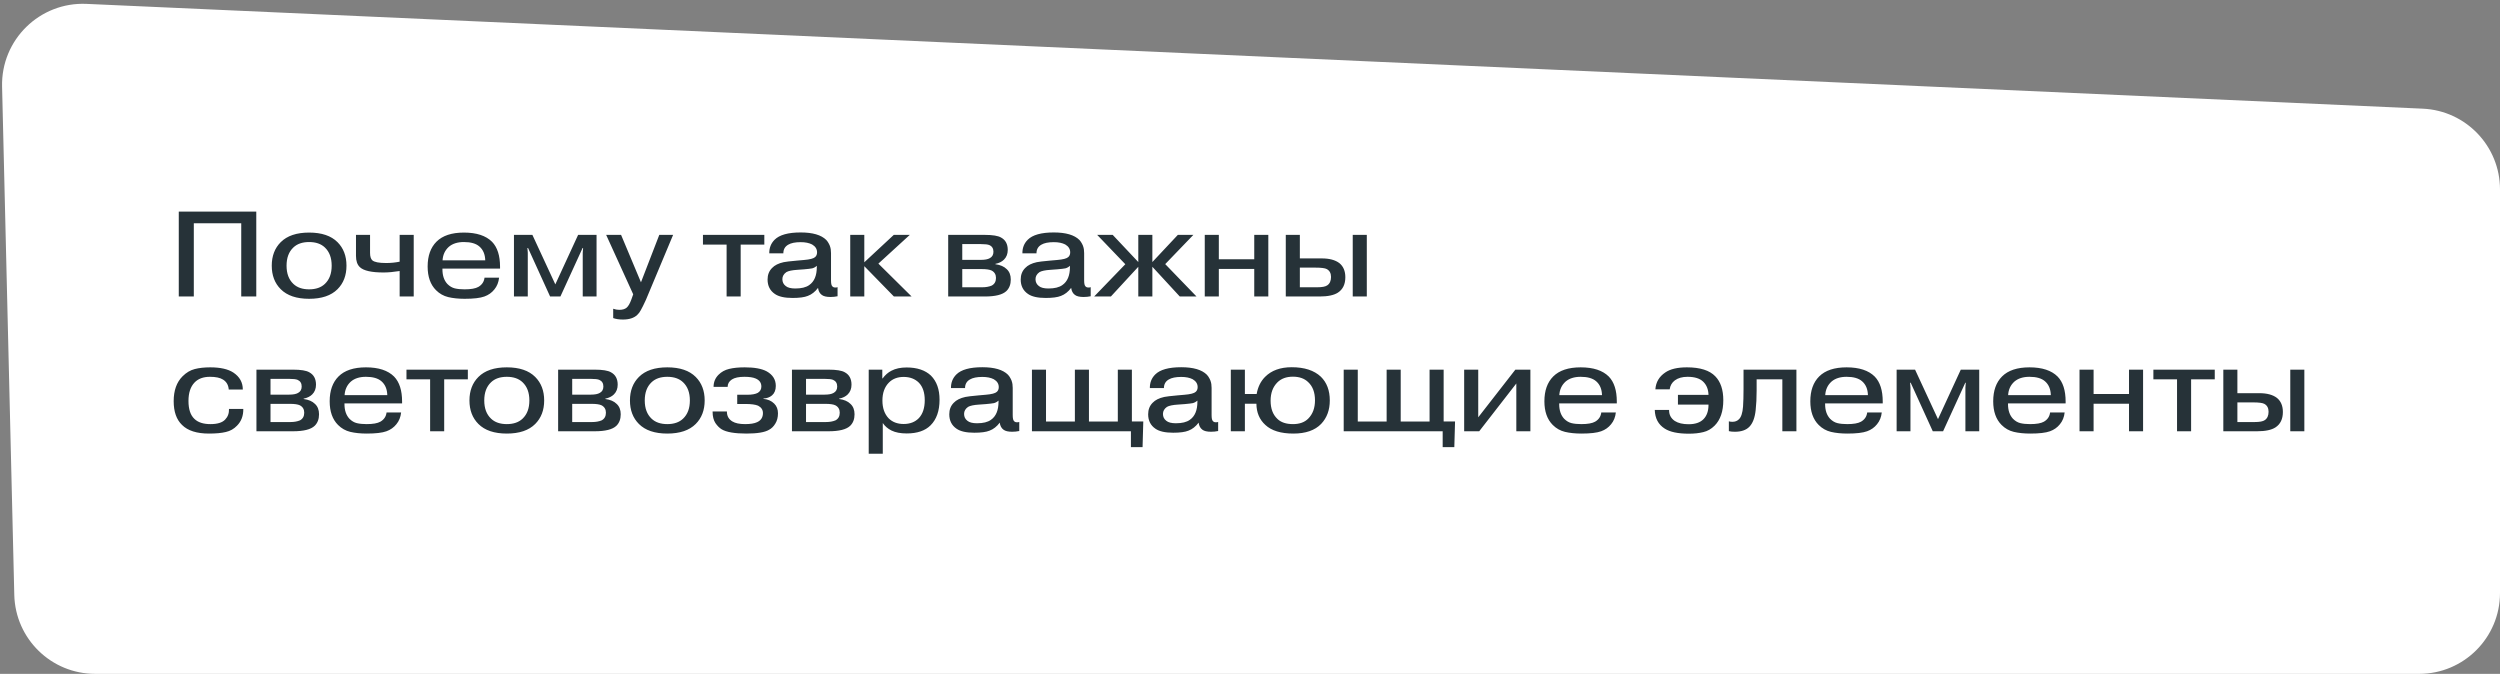 <?xml version="1.0" encoding="UTF-8"?> <svg xmlns="http://www.w3.org/2000/svg" width="371" height="100" viewBox="0 0 371 100" fill="none"><rect x="0" y="0" width="371" height="100" fill="#808080" stroke="none"/><path d="M0.309 12.852C0.142 5.902 5.898 0.265 12.843 0.576L359.538 16.127C365.95 16.415 371 21.697 371 28.115V88C371 94.627 365.627 100 359 100H14.118C7.603 100 2.278 94.802 2.121 88.288L0.309 12.852Z" fill="white"></path><path d="M28.762 33.128V44H26.53V31.4H38.032V44H35.8V33.128H28.762ZM50.085 35.936C50.973 36.824 51.417 37.988 51.417 39.428C51.417 40.868 50.973 42.032 50.085 42.92C49.137 43.868 47.733 44.342 45.873 44.342C44.013 44.342 42.609 43.868 41.661 42.92C40.773 42.032 40.329 40.868 40.329 39.428C40.329 37.988 40.773 36.824 41.661 35.936C42.609 34.988 44.013 34.514 45.873 34.514C47.733 34.514 49.137 34.988 50.085 35.936ZM48.213 36.728C47.649 36.188 46.869 35.918 45.873 35.918C44.877 35.918 44.097 36.188 43.533 36.728C42.861 37.364 42.525 38.264 42.525 39.428C42.525 40.592 42.861 41.492 43.533 42.128C44.097 42.668 44.877 42.938 45.873 42.938C46.869 42.938 47.649 42.668 48.213 42.128C48.885 41.492 49.221 40.592 49.221 39.428C49.221 38.264 48.885 37.364 48.213 36.728ZM52.828 34.856H54.916V37.52C54.916 38.06 55.03 38.432 55.258 38.636C55.558 38.9 56.242 39.032 57.31 39.032C57.994 39.032 58.66 38.966 59.308 38.834V34.856H61.396V44H59.308V40.22C58.408 40.364 57.61 40.436 56.914 40.436C55.126 40.436 53.956 40.172 53.404 39.644C53.02 39.284 52.828 38.726 52.828 37.97V34.856ZM71.903 41.21H74.064C73.992 41.894 73.757 42.476 73.362 42.956C72.978 43.436 72.486 43.784 71.885 44C71.261 44.228 70.284 44.342 68.951 44.342C68.04 44.342 67.23 44.258 66.522 44.09C65.826 43.922 65.219 43.58 64.704 43.064C63.876 42.236 63.462 41.066 63.462 39.554C63.462 37.97 63.9 36.74 64.775 35.864C65.675 34.964 67.031 34.514 68.844 34.514C70.716 34.514 72.108 34.97 73.019 35.882C73.811 36.698 74.207 37.934 74.207 39.59V39.86H65.657V39.968C65.657 40.892 65.903 41.618 66.395 42.146C66.731 42.482 67.097 42.698 67.493 42.794C67.889 42.89 68.37 42.938 68.933 42.938C69.882 42.938 70.566 42.818 70.986 42.578C71.525 42.266 71.832 41.81 71.903 41.21ZM65.675 38.636H72.011C71.987 37.748 71.7 37.064 71.147 36.584C70.644 36.14 69.876 35.918 68.844 35.918C67.895 35.918 67.145 36.158 66.594 36.638C66.029 37.154 65.724 37.82 65.675 38.636ZM81.635 44L78.359 36.8H78.269L78.323 37.502V44H76.271V34.856H79.007L82.409 42.2L85.793 34.856H88.529V44H86.477V37.502L86.531 36.8H86.459L83.165 44H81.635ZM90.998 47.204V45.818C91.298 45.926 91.598 45.98 91.898 45.98C92.378 45.98 92.744 45.872 92.996 45.656C93.248 45.44 93.482 45.032 93.698 44.432L93.968 43.676L89.954 34.856H92.168L95.12 41.894L97.838 34.856H99.89L95.858 44.486C95.522 45.218 95.27 45.728 95.102 46.016C94.946 46.316 94.766 46.556 94.562 46.736C94.082 47.192 93.374 47.42 92.438 47.42C91.886 47.42 91.406 47.348 90.998 47.204ZM107.828 36.296H104.318V34.856H113.426V36.296H109.916V44H107.828V36.296ZM121.216 39.608V39.446C121 39.638 120.772 39.764 120.532 39.824C120.292 39.872 119.89 39.92 119.326 39.968L118.336 40.04C117.556 40.088 117.01 40.202 116.698 40.382C116.302 40.658 116.104 41.006 116.104 41.426C116.104 41.858 116.272 42.2 116.608 42.452C116.896 42.692 117.37 42.812 118.03 42.812C118.93 42.812 119.614 42.644 120.082 42.308C120.838 41.792 121.216 40.892 121.216 39.608ZM116.248 37.592H114.16C114.148 36.788 114.412 36.116 114.952 35.576C115.672 34.856 116.962 34.496 118.822 34.496C120.61 34.496 121.876 34.868 122.62 35.612C122.704 35.696 122.776 35.786 122.836 35.882C122.908 35.978 122.968 36.08 123.016 36.188C123.064 36.284 123.106 36.374 123.142 36.458C123.178 36.53 123.208 36.626 123.232 36.746C123.256 36.866 123.274 36.956 123.286 37.016C123.298 37.076 123.304 37.172 123.304 37.304C123.316 37.436 123.322 37.52 123.322 37.556C123.322 37.592 123.322 37.682 123.322 37.826C123.322 37.97 123.322 38.048 123.322 38.06V41.588C123.322 42.056 123.382 42.35 123.502 42.47C123.598 42.602 123.754 42.668 123.97 42.668C124.114 42.668 124.222 42.65 124.294 42.614V43.964C123.946 44.036 123.598 44.072 123.25 44.072C122.65 44.072 122.218 43.97 121.954 43.766C121.642 43.538 121.456 43.19 121.396 42.722C120.964 43.298 120.46 43.694 119.884 43.91C119.38 44.114 118.624 44.216 117.616 44.216C116.428 44.216 115.552 44.018 114.988 43.622C114.268 43.13 113.908 42.416 113.908 41.48C113.908 40.784 114.13 40.214 114.574 39.77C114.958 39.362 115.534 39.074 116.302 38.906C116.566 38.846 117.226 38.768 118.282 38.672L119.308 38.582C120.184 38.51 120.736 38.366 120.964 38.15C121.156 37.982 121.252 37.748 121.252 37.448C121.252 36.956 121.006 36.566 120.514 36.278C120.07 36.05 119.506 35.936 118.822 35.936C118.006 35.936 117.388 36.062 116.968 36.314C116.488 36.59 116.248 37.016 116.248 37.592ZM128.263 38.924L132.637 34.856H135.013L130.351 39.122L135.283 44H132.655L128.263 39.5V44H126.175V34.856H128.263V38.924ZM142.8 39.932V42.632H145.752C146.304 42.632 146.778 42.548 147.174 42.38C147.594 42.152 147.804 41.774 147.804 41.246C147.804 40.742 147.588 40.376 147.156 40.148C146.856 40.004 146.37 39.932 145.698 39.932H142.8ZM142.8 36.224V38.564H145.572C146.16 38.564 146.598 38.48 146.886 38.312C147.246 38.12 147.426 37.802 147.426 37.358C147.426 36.878 147.222 36.548 146.814 36.368C146.586 36.272 146.172 36.224 145.572 36.224H142.8ZM140.712 34.856H146.13C147.306 34.856 148.116 34.988 148.56 35.252C149.22 35.612 149.55 36.224 149.55 37.088C149.55 37.676 149.364 38.156 148.992 38.528C148.68 38.84 148.254 39.05 147.714 39.158V39.212C148.446 39.308 149.004 39.548 149.388 39.932C149.796 40.304 150 40.82 150 41.48C150 42.2 149.784 42.77 149.352 43.19C148.788 43.73 147.72 44 146.148 44H140.712V34.856ZM158.781 39.608V39.446C158.565 39.638 158.337 39.764 158.097 39.824C157.857 39.872 157.455 39.92 156.891 39.968L155.901 40.04C155.121 40.088 154.575 40.202 154.263 40.382C153.867 40.658 153.669 41.006 153.669 41.426C153.669 41.858 153.837 42.2 154.173 42.452C154.461 42.692 154.935 42.812 155.595 42.812C156.495 42.812 157.179 42.644 157.647 42.308C158.403 41.792 158.781 40.892 158.781 39.608ZM153.813 37.592H151.725C151.713 36.788 151.977 36.116 152.517 35.576C153.237 34.856 154.527 34.496 156.387 34.496C158.175 34.496 159.441 34.868 160.185 35.612C160.269 35.696 160.341 35.786 160.401 35.882C160.473 35.978 160.533 36.08 160.581 36.188C160.629 36.284 160.671 36.374 160.707 36.458C160.743 36.53 160.773 36.626 160.797 36.746C160.821 36.866 160.839 36.956 160.851 37.016C160.863 37.076 160.869 37.172 160.869 37.304C160.881 37.436 160.887 37.52 160.887 37.556C160.887 37.592 160.887 37.682 160.887 37.826C160.887 37.97 160.887 38.048 160.887 38.06V41.588C160.887 42.056 160.947 42.35 161.067 42.47C161.163 42.602 161.319 42.668 161.535 42.668C161.679 42.668 161.787 42.65 161.859 42.614V43.964C161.511 44.036 161.163 44.072 160.815 44.072C160.215 44.072 159.783 43.97 159.519 43.766C159.207 43.538 159.021 43.19 158.961 42.722C158.529 43.298 158.025 43.694 157.449 43.91C156.945 44.114 156.189 44.216 155.181 44.216C153.993 44.216 153.117 44.018 152.553 43.622C151.833 43.13 151.473 42.416 151.473 41.48C151.473 40.784 151.695 40.214 152.139 39.77C152.523 39.362 153.099 39.074 153.867 38.906C154.131 38.846 154.791 38.768 155.847 38.672L156.873 38.582C157.749 38.51 158.301 38.366 158.529 38.15C158.721 37.982 158.817 37.748 158.817 37.448C158.817 36.956 158.571 36.566 158.079 36.278C157.635 36.05 157.071 35.936 156.387 35.936C155.571 35.936 154.953 36.062 154.533 36.314C154.053 36.59 153.813 37.016 153.813 37.592ZM168.923 44V39.59L164.855 44H162.371L166.997 39.212L162.821 34.856H165.125L168.923 38.888V34.856H171.011V38.888L174.791 34.856H177.095L172.919 39.194L177.563 44H175.079L171.011 39.59V44H168.923ZM180.874 39.914V44H178.786V34.856H180.874V38.474H186.13V34.856H188.218V44H186.13V39.914H180.874ZM192.898 39.716V42.632H195.454C196.198 42.632 196.702 42.536 196.966 42.344C197.338 42.092 197.524 41.678 197.524 41.102C197.524 40.55 197.314 40.16 196.894 39.932C196.63 39.788 196.078 39.716 195.238 39.716H192.898ZM192.898 34.856V38.348H196.156C197.284 38.348 198.154 38.582 198.766 39.05C199.354 39.53 199.648 40.226 199.648 41.138C199.648 42.182 199.282 42.944 198.55 43.424C197.962 43.808 197.05 44 195.814 44H190.81V34.856H192.898ZM200.746 34.856H202.834V44H200.746V34.856ZM36.034 57.808H33.946C33.898 57.148 33.616 56.656 33.1 56.332C32.668 56.056 32.02 55.918 31.156 55.918C30.172 55.918 29.41 56.2 28.87 56.764C28.27 57.388 27.97 58.3 27.97 59.5C27.97 60.724 28.264 61.612 28.852 62.164C29.38 62.68 30.172 62.938 31.228 62.938C32.26 62.938 32.986 62.716 33.406 62.272C33.814 61.852 34.006 61.324 33.982 60.688H36.106C36.118 61.708 35.806 62.536 35.17 63.172C34.714 63.652 34.162 63.964 33.514 64.108C32.878 64.264 32.044 64.342 31.012 64.342C29.2 64.342 27.868 63.916 27.016 63.064C26.188 62.272 25.774 61.096 25.774 59.536C25.774 57.952 26.212 56.722 27.088 55.846C27.64 55.294 28.246 54.934 28.906 54.766C29.566 54.598 30.328 54.514 31.192 54.514C32.692 54.514 33.838 54.772 34.63 55.288C35.566 55.912 36.034 56.752 36.034 57.808ZM40.144 59.932V62.632H43.096C43.648 62.632 44.122 62.548 44.518 62.38C44.938 62.152 45.148 61.774 45.148 61.246C45.148 60.742 44.932 60.376 44.5 60.148C44.2 60.004 43.714 59.932 43.042 59.932H40.144ZM40.144 56.224V58.564H42.916C43.504 58.564 43.942 58.48 44.23 58.312C44.59 58.12 44.77 57.802 44.77 57.358C44.77 56.878 44.566 56.548 44.158 56.368C43.93 56.272 43.516 56.224 42.916 56.224H40.144ZM38.056 54.856H43.474C44.65 54.856 45.46 54.988 45.904 55.252C46.564 55.612 46.894 56.224 46.894 57.088C46.894 57.676 46.708 58.156 46.336 58.528C46.024 58.84 45.598 59.05 45.058 59.158V59.212C45.79 59.308 46.348 59.548 46.732 59.932C47.14 60.304 47.344 60.82 47.344 61.48C47.344 62.2 47.128 62.77 46.696 63.19C46.132 63.73 45.064 64 43.492 64H38.056V54.856ZM57.366 61.21H59.526C59.454 61.894 59.22 62.476 58.824 62.956C58.44 63.436 57.948 63.784 57.348 64C56.724 64.228 55.746 64.342 54.414 64.342C53.502 64.342 52.692 64.258 51.984 64.09C51.288 63.922 50.682 63.58 50.166 63.064C49.338 62.236 48.924 61.066 48.924 59.554C48.924 57.97 49.362 56.74 50.238 55.864C51.138 54.964 52.494 54.514 54.306 54.514C56.178 54.514 57.57 54.97 58.482 55.882C59.274 56.698 59.67 57.934 59.67 59.59V59.86H51.12V59.968C51.12 60.892 51.366 61.618 51.858 62.146C52.194 62.482 52.56 62.698 52.956 62.794C53.352 62.89 53.832 62.938 54.396 62.938C55.344 62.938 56.028 62.818 56.448 62.578C56.988 62.266 57.294 61.81 57.366 61.21ZM51.138 58.636H57.474C57.45 57.748 57.162 57.064 56.61 56.584C56.106 56.14 55.338 55.918 54.306 55.918C53.358 55.918 52.608 56.158 52.056 56.638C51.492 57.154 51.186 57.82 51.138 58.636ZM63.83 56.296H60.32V54.856H69.428V56.296H65.918V64H63.83V56.296ZM79.423 55.936C80.311 56.824 80.755 57.988 80.755 59.428C80.755 60.868 80.311 62.032 79.423 62.92C78.475 63.868 77.071 64.342 75.211 64.342C73.351 64.342 71.947 63.868 70.999 62.92C70.111 62.032 69.667 60.868 69.667 59.428C69.667 57.988 70.111 56.824 70.999 55.936C71.947 54.988 73.351 54.514 75.211 54.514C77.071 54.514 78.475 54.988 79.423 55.936ZM77.551 56.728C76.987 56.188 76.207 55.918 75.211 55.918C74.215 55.918 73.435 56.188 72.871 56.728C72.199 57.364 71.863 58.264 71.863 59.428C71.863 60.592 72.199 61.492 72.871 62.128C73.435 62.668 74.215 62.938 75.211 62.938C76.207 62.938 76.987 62.668 77.551 62.128C78.223 61.492 78.559 60.592 78.559 59.428C78.559 58.264 78.223 57.364 77.551 56.728ZM84.915 59.932V62.632H87.867C88.419 62.632 88.893 62.548 89.289 62.38C89.709 62.152 89.919 61.774 89.919 61.246C89.919 60.742 89.703 60.376 89.271 60.148C88.971 60.004 88.485 59.932 87.813 59.932H84.915ZM84.915 56.224V58.564H87.687C88.275 58.564 88.713 58.48 89.001 58.312C89.361 58.12 89.541 57.802 89.541 57.358C89.541 56.878 89.337 56.548 88.929 56.368C88.701 56.272 88.287 56.224 87.687 56.224H84.915ZM82.827 54.856H88.245C89.421 54.856 90.231 54.988 90.675 55.252C91.335 55.612 91.665 56.224 91.665 57.088C91.665 57.676 91.479 58.156 91.107 58.528C90.795 58.84 90.369 59.05 89.829 59.158V59.212C90.561 59.308 91.119 59.548 91.503 59.932C91.911 60.304 92.115 60.82 92.115 61.48C92.115 62.2 91.899 62.77 91.467 63.19C90.903 63.73 89.835 64 88.263 64H82.827V54.856ZM103.241 55.936C104.129 56.824 104.573 57.988 104.573 59.428C104.573 60.868 104.129 62.032 103.241 62.92C102.293 63.868 100.889 64.342 99.029 64.342C97.169 64.342 95.765 63.868 94.817 62.92C93.929 62.032 93.485 60.868 93.485 59.428C93.485 57.988 93.929 56.824 94.817 55.936C95.765 54.988 97.169 54.514 99.029 54.514C100.889 54.514 102.293 54.988 103.241 55.936ZM101.369 56.728C100.805 56.188 100.025 55.918 99.029 55.918C98.033 55.918 97.253 56.188 96.689 56.728C96.017 57.364 95.681 58.264 95.681 59.428C95.681 60.592 96.017 61.492 96.689 62.128C97.253 62.668 98.033 62.938 99.029 62.938C100.025 62.938 100.805 62.668 101.369 62.128C102.041 61.492 102.377 60.592 102.377 59.428C102.377 58.264 102.041 57.364 101.369 56.728ZM105.75 61.066H107.874V61.102C107.874 61.738 108.144 62.218 108.684 62.542C109.116 62.806 109.746 62.938 110.574 62.938C111.354 62.938 111.948 62.842 112.356 62.65C112.932 62.386 113.22 61.936 113.22 61.3C113.22 60.82 112.98 60.454 112.5 60.202C112.092 60.034 111.468 59.95 110.628 59.95H109.404V58.582H110.88C111.588 58.582 112.116 58.486 112.464 58.294C112.812 58.078 112.986 57.766 112.986 57.358C112.986 56.806 112.704 56.41 112.14 56.17C111.756 56.002 111.198 55.918 110.466 55.918C109.638 55.918 109.02 56.05 108.612 56.314C108.192 56.59 107.982 56.956 107.982 57.412H105.894C105.894 56.704 106.14 56.104 106.632 55.612C107.064 55.18 107.586 54.892 108.198 54.748C108.822 54.592 109.596 54.514 110.52 54.514C111.96 54.514 113.046 54.712 113.778 55.108C114.678 55.612 115.128 56.332 115.128 57.268C115.128 57.88 114.942 58.348 114.57 58.672C114.234 58.96 113.808 59.116 113.292 59.14V59.194C113.952 59.254 114.486 59.488 114.894 59.896C115.266 60.268 115.452 60.748 115.452 61.336C115.452 61.936 115.32 62.446 115.056 62.866C114.804 63.286 114.492 63.592 114.12 63.784C113.496 64.156 112.38 64.342 110.772 64.342C109.032 64.342 107.808 64.132 107.1 63.712C106.764 63.508 106.452 63.196 106.164 62.776C105.888 62.344 105.75 61.792 105.75 61.12V61.066ZM119.614 59.932V62.632H122.566C123.118 62.632 123.592 62.548 123.988 62.38C124.408 62.152 124.618 61.774 124.618 61.246C124.618 60.742 124.402 60.376 123.97 60.148C123.67 60.004 123.184 59.932 122.512 59.932H119.614ZM119.614 56.224V58.564H122.386C122.974 58.564 123.412 58.48 123.7 58.312C124.06 58.12 124.24 57.802 124.24 57.358C124.24 56.878 124.036 56.548 123.628 56.368C123.4 56.272 122.986 56.224 122.386 56.224H119.614ZM117.526 54.856H122.944C124.12 54.856 124.93 54.988 125.374 55.252C126.034 55.612 126.364 56.224 126.364 57.088C126.364 57.676 126.178 58.156 125.806 58.528C125.494 58.84 125.068 59.05 124.528 59.158V59.212C125.26 59.308 125.818 59.548 126.202 59.932C126.61 60.304 126.814 60.82 126.814 61.48C126.814 62.2 126.598 62.77 126.166 63.19C125.602 63.73 124.534 64 122.962 64H117.526V54.856ZM128.917 54.856H130.933V56.152H130.987C131.359 55.648 131.791 55.27 132.283 55.018C132.895 54.694 133.645 54.532 134.533 54.532C136.093 54.532 137.299 54.934 138.151 55.738C139.003 56.59 139.429 57.784 139.429 59.32C139.429 60.964 138.985 62.23 138.097 63.118C137.293 63.922 136.111 64.324 134.551 64.324C133.639 64.324 132.889 64.18 132.301 63.892C131.749 63.616 131.317 63.244 131.005 62.776V67.33H128.917V54.856ZM134.101 55.936C133.201 55.936 132.475 56.212 131.923 56.764C131.275 57.412 130.951 58.306 130.951 59.446C130.951 60.55 131.257 61.426 131.869 62.074C132.433 62.638 133.177 62.92 134.101 62.92C135.049 62.92 135.805 62.626 136.369 62.038C136.945 61.414 137.233 60.532 137.233 59.392C137.233 58.264 136.945 57.4 136.369 56.8C135.793 56.224 135.037 55.936 134.101 55.936ZM148.181 59.608V59.446C147.965 59.638 147.737 59.764 147.497 59.824C147.257 59.872 146.855 59.92 146.291 59.968L145.301 60.04C144.521 60.088 143.975 60.202 143.663 60.382C143.267 60.658 143.069 61.006 143.069 61.426C143.069 61.858 143.237 62.2 143.573 62.452C143.861 62.692 144.335 62.812 144.995 62.812C145.895 62.812 146.579 62.644 147.047 62.308C147.803 61.792 148.181 60.892 148.181 59.608ZM143.213 57.592H141.125C141.113 56.788 141.377 56.116 141.917 55.576C142.637 54.856 143.927 54.496 145.787 54.496C147.575 54.496 148.841 54.868 149.585 55.612C149.669 55.696 149.741 55.786 149.801 55.882C149.873 55.978 149.933 56.08 149.981 56.188C150.029 56.284 150.071 56.374 150.107 56.458C150.143 56.53 150.173 56.626 150.197 56.746C150.221 56.866 150.239 56.956 150.251 57.016C150.263 57.076 150.269 57.172 150.269 57.304C150.281 57.436 150.287 57.52 150.287 57.556C150.287 57.592 150.287 57.682 150.287 57.826C150.287 57.97 150.287 58.048 150.287 58.06V61.588C150.287 62.056 150.347 62.35 150.467 62.47C150.563 62.602 150.719 62.668 150.935 62.668C151.079 62.668 151.187 62.65 151.259 62.614V63.964C150.911 64.036 150.563 64.072 150.215 64.072C149.615 64.072 149.183 63.97 148.919 63.766C148.607 63.538 148.421 63.19 148.361 62.722C147.929 63.298 147.425 63.694 146.849 63.91C146.345 64.114 145.589 64.216 144.581 64.216C143.393 64.216 142.517 64.018 141.953 63.622C141.233 63.13 140.873 62.416 140.873 61.48C140.873 60.784 141.095 60.214 141.539 59.77C141.923 59.362 142.499 59.074 143.267 58.906C143.531 58.846 144.191 58.768 145.247 58.672L146.273 58.582C147.149 58.51 147.701 58.366 147.929 58.15C148.121 57.982 148.217 57.748 148.217 57.448C148.217 56.956 147.971 56.566 147.479 56.278C147.035 56.05 146.471 55.936 145.787 55.936C144.971 55.936 144.353 56.062 143.933 56.314C143.453 56.59 143.213 57.016 143.213 57.592ZM155.228 62.56H159.512V54.856H161.6V62.56H165.884V54.856H167.972V62.542H169.664L169.556 66.358H167.828V64H153.14V54.856H155.228V62.56ZM177.695 59.608V59.446C177.479 59.638 177.251 59.764 177.011 59.824C176.771 59.872 176.369 59.92 175.805 59.968L174.815 60.04C174.035 60.088 173.489 60.202 173.177 60.382C172.781 60.658 172.583 61.006 172.583 61.426C172.583 61.858 172.751 62.2 173.087 62.452C173.375 62.692 173.849 62.812 174.509 62.812C175.409 62.812 176.093 62.644 176.561 62.308C177.317 61.792 177.695 60.892 177.695 59.608ZM172.727 57.592H170.639C170.627 56.788 170.891 56.116 171.431 55.576C172.151 54.856 173.441 54.496 175.301 54.496C177.089 54.496 178.355 54.868 179.099 55.612C179.183 55.696 179.255 55.786 179.315 55.882C179.387 55.978 179.447 56.08 179.495 56.188C179.543 56.284 179.585 56.374 179.621 56.458C179.657 56.53 179.687 56.626 179.711 56.746C179.735 56.866 179.753 56.956 179.765 57.016C179.777 57.076 179.783 57.172 179.783 57.304C179.795 57.436 179.801 57.52 179.801 57.556C179.801 57.592 179.801 57.682 179.801 57.826C179.801 57.97 179.801 58.048 179.801 58.06V61.588C179.801 62.056 179.861 62.35 179.981 62.47C180.077 62.602 180.233 62.668 180.449 62.668C180.593 62.668 180.701 62.65 180.773 62.614V63.964C180.425 64.036 180.077 64.072 179.729 64.072C179.129 64.072 178.697 63.97 178.433 63.766C178.121 63.538 177.935 63.19 177.875 62.722C177.443 63.298 176.939 63.694 176.363 63.91C175.859 64.114 175.103 64.216 174.095 64.216C172.907 64.216 172.031 64.018 171.467 63.622C170.747 63.13 170.387 62.416 170.387 61.48C170.387 60.784 170.609 60.214 171.053 59.77C171.437 59.362 172.013 59.074 172.781 58.906C173.045 58.846 173.705 58.768 174.761 58.672L175.787 58.582C176.663 58.51 177.215 58.366 177.443 58.15C177.635 57.982 177.731 57.748 177.731 57.448C177.731 56.956 177.485 56.566 176.993 56.278C176.549 56.05 175.985 55.936 175.301 55.936C174.485 55.936 173.867 56.062 173.447 56.314C172.967 56.59 172.727 57.016 172.727 57.592ZM191.869 55.9C190.897 55.9 190.129 56.182 189.565 56.746C188.893 57.418 188.557 58.324 188.557 59.464C188.557 60.628 188.893 61.528 189.565 62.164C190.093 62.68 190.867 62.938 191.887 62.938C192.847 62.938 193.597 62.668 194.137 62.128C194.809 61.456 195.145 60.55 195.145 59.41C195.145 58.234 194.809 57.334 194.137 56.71C193.585 56.17 192.829 55.9 191.869 55.9ZM184.741 58.474H186.487C186.667 57.43 187.087 56.578 187.747 55.918C188.695 54.97 190.009 54.496 191.689 54.496C193.573 54.496 195.013 54.964 196.009 55.9C196.897 56.764 197.341 57.94 197.341 59.428C197.341 60.844 196.915 62.002 196.063 62.902C195.139 63.862 193.765 64.342 191.941 64.342C190.081 64.342 188.695 63.916 187.783 63.064C186.907 62.272 186.463 61.222 186.451 59.914H184.741V64H182.653V54.856H184.741V58.474ZM201.493 62.56H205.777V54.856H207.865V62.56H212.149V54.856H214.237V62.542H215.929L215.821 66.358H214.093V64H199.405V54.856H201.493V62.56ZM219.37 61.93L224.878 54.856H227.11V64H225.022V56.908L219.514 64H217.282V54.856H219.37V61.93ZM237.63 61.21H239.79C239.718 61.894 239.484 62.476 239.088 62.956C238.704 63.436 238.212 63.784 237.612 64C236.988 64.228 236.01 64.342 234.678 64.342C233.766 64.342 232.956 64.258 232.248 64.09C231.552 63.922 230.946 63.58 230.43 63.064C229.602 62.236 229.188 61.066 229.188 59.554C229.188 57.97 229.626 56.74 230.502 55.864C231.402 54.964 232.758 54.514 234.57 54.514C236.442 54.514 237.834 54.97 238.746 55.882C239.538 56.698 239.934 57.934 239.934 59.59V59.86H231.384V59.968C231.384 60.892 231.63 61.618 232.122 62.146C232.458 62.482 232.824 62.698 233.22 62.794C233.616 62.89 234.096 62.938 234.66 62.938C235.608 62.938 236.292 62.818 236.712 62.578C237.252 62.266 237.558 61.81 237.63 61.21ZM231.402 58.636H237.738C237.714 57.748 237.426 57.064 236.874 56.584C236.37 56.14 235.602 55.918 234.57 55.918C233.622 55.918 232.872 56.158 232.32 56.638C231.756 57.154 231.45 57.82 231.402 58.636ZM249.006 60.04V58.6H253.542C253.518 57.784 253.26 57.136 252.768 56.656C252.276 56.164 251.496 55.918 250.428 55.918C249.66 55.918 249.036 56.092 248.556 56.44C248.112 56.776 247.854 57.22 247.782 57.772H245.658C245.73 56.716 246.222 55.882 247.134 55.27C247.866 54.766 248.934 54.514 250.338 54.514C252.294 54.514 253.698 54.958 254.55 55.846C255.342 56.662 255.738 57.844 255.738 59.392C255.738 61.048 255.306 62.308 254.442 63.172C253.95 63.664 253.392 63.982 252.768 64.126C252.144 64.282 251.43 64.36 250.626 64.36C249.018 64.36 247.824 64.108 247.044 63.604C246.096 63.004 245.604 62.08 245.568 60.832H247.692V60.886C247.692 61.558 247.974 62.086 248.538 62.47C249.042 62.794 249.726 62.956 250.59 62.956C251.562 62.956 252.294 62.71 252.786 62.218C253.29 61.714 253.542 61 253.542 60.076V60.04H249.006ZM256.562 63.982V62.524C256.694 62.572 256.868 62.596 257.084 62.596C257.48 62.596 257.798 62.476 258.038 62.236C258.386 61.924 258.596 61.288 258.668 60.328C258.716 59.644 258.74 58.774 258.74 57.718V54.856H266.588V64H264.5V56.296H260.684V57.97C260.684 59.038 260.636 60.004 260.54 60.868C260.42 62.008 260.102 62.836 259.586 63.352C259.106 63.832 258.392 64.072 257.444 64.072C257.096 64.072 256.802 64.042 256.562 63.982ZM277.093 61.21H279.253C279.181 61.894 278.947 62.476 278.551 62.956C278.167 63.436 277.675 63.784 277.075 64C276.451 64.228 275.473 64.342 274.141 64.342C273.229 64.342 272.419 64.258 271.711 64.09C271.015 63.922 270.409 63.58 269.893 63.064C269.065 62.236 268.651 61.066 268.651 59.554C268.651 57.97 269.089 56.74 269.965 55.864C270.865 54.964 272.221 54.514 274.033 54.514C275.905 54.514 277.297 54.97 278.209 55.882C279.001 56.698 279.397 57.934 279.397 59.59V59.86H270.847V59.968C270.847 60.892 271.093 61.618 271.585 62.146C271.921 62.482 272.287 62.698 272.683 62.794C273.079 62.89 273.559 62.938 274.123 62.938C275.071 62.938 275.755 62.818 276.175 62.578C276.715 62.266 277.021 61.81 277.093 61.21ZM270.865 58.636H277.201C277.177 57.748 276.889 57.064 276.337 56.584C275.833 56.14 275.065 55.918 274.033 55.918C273.085 55.918 272.335 56.158 271.783 56.638C271.219 57.154 270.913 57.82 270.865 58.636ZM286.824 64L283.548 56.8H283.458L283.512 57.502V64H281.46V54.856H284.196L287.598 62.2L290.982 54.856H293.718V64H291.666V57.502L291.72 56.8H291.648L288.354 64H286.824ZM304.234 61.21H306.394C306.322 61.894 306.088 62.476 305.692 62.956C305.308 63.436 304.816 63.784 304.216 64C303.592 64.228 302.614 64.342 301.282 64.342C300.37 64.342 299.56 64.258 298.852 64.09C298.156 63.922 297.55 63.58 297.034 63.064C296.206 62.236 295.792 61.066 295.792 59.554C295.792 57.97 296.23 56.74 297.106 55.864C298.006 54.964 299.362 54.514 301.174 54.514C303.046 54.514 304.438 54.97 305.35 55.882C306.142 56.698 306.538 57.934 306.538 59.59V59.86H297.988V59.968C297.988 60.892 298.234 61.618 298.726 62.146C299.062 62.482 299.428 62.698 299.824 62.794C300.22 62.89 300.7 62.938 301.264 62.938C302.212 62.938 302.896 62.818 303.316 62.578C303.856 62.266 304.162 61.81 304.234 61.21ZM298.006 58.636H304.342C304.318 57.748 304.03 57.064 303.478 56.584C302.974 56.14 302.206 55.918 301.174 55.918C300.226 55.918 299.476 56.158 298.924 56.638C298.36 57.154 298.054 57.82 298.006 58.636ZM310.689 59.914V64H308.601V54.856H310.689V58.474H315.945V54.856H318.033V64H315.945V59.914H310.689ZM323.072 56.296H319.562V54.856H328.67V56.296H325.16V64H323.072V56.296ZM332.029 59.716V62.632H334.585C335.329 62.632 335.833 62.536 336.097 62.344C336.469 62.092 336.655 61.678 336.655 61.102C336.655 60.55 336.445 60.16 336.025 59.932C335.761 59.788 335.209 59.716 334.369 59.716H332.029ZM332.029 54.856V58.348H335.287C336.415 58.348 337.285 58.582 337.897 59.05C338.485 59.53 338.779 60.226 338.779 61.138C338.779 62.182 338.413 62.944 337.681 63.424C337.093 63.808 336.181 64 334.945 64H329.941V54.856H332.029ZM339.877 54.856H341.965V64H339.877V54.856Z" fill="#263238"></path></svg> 